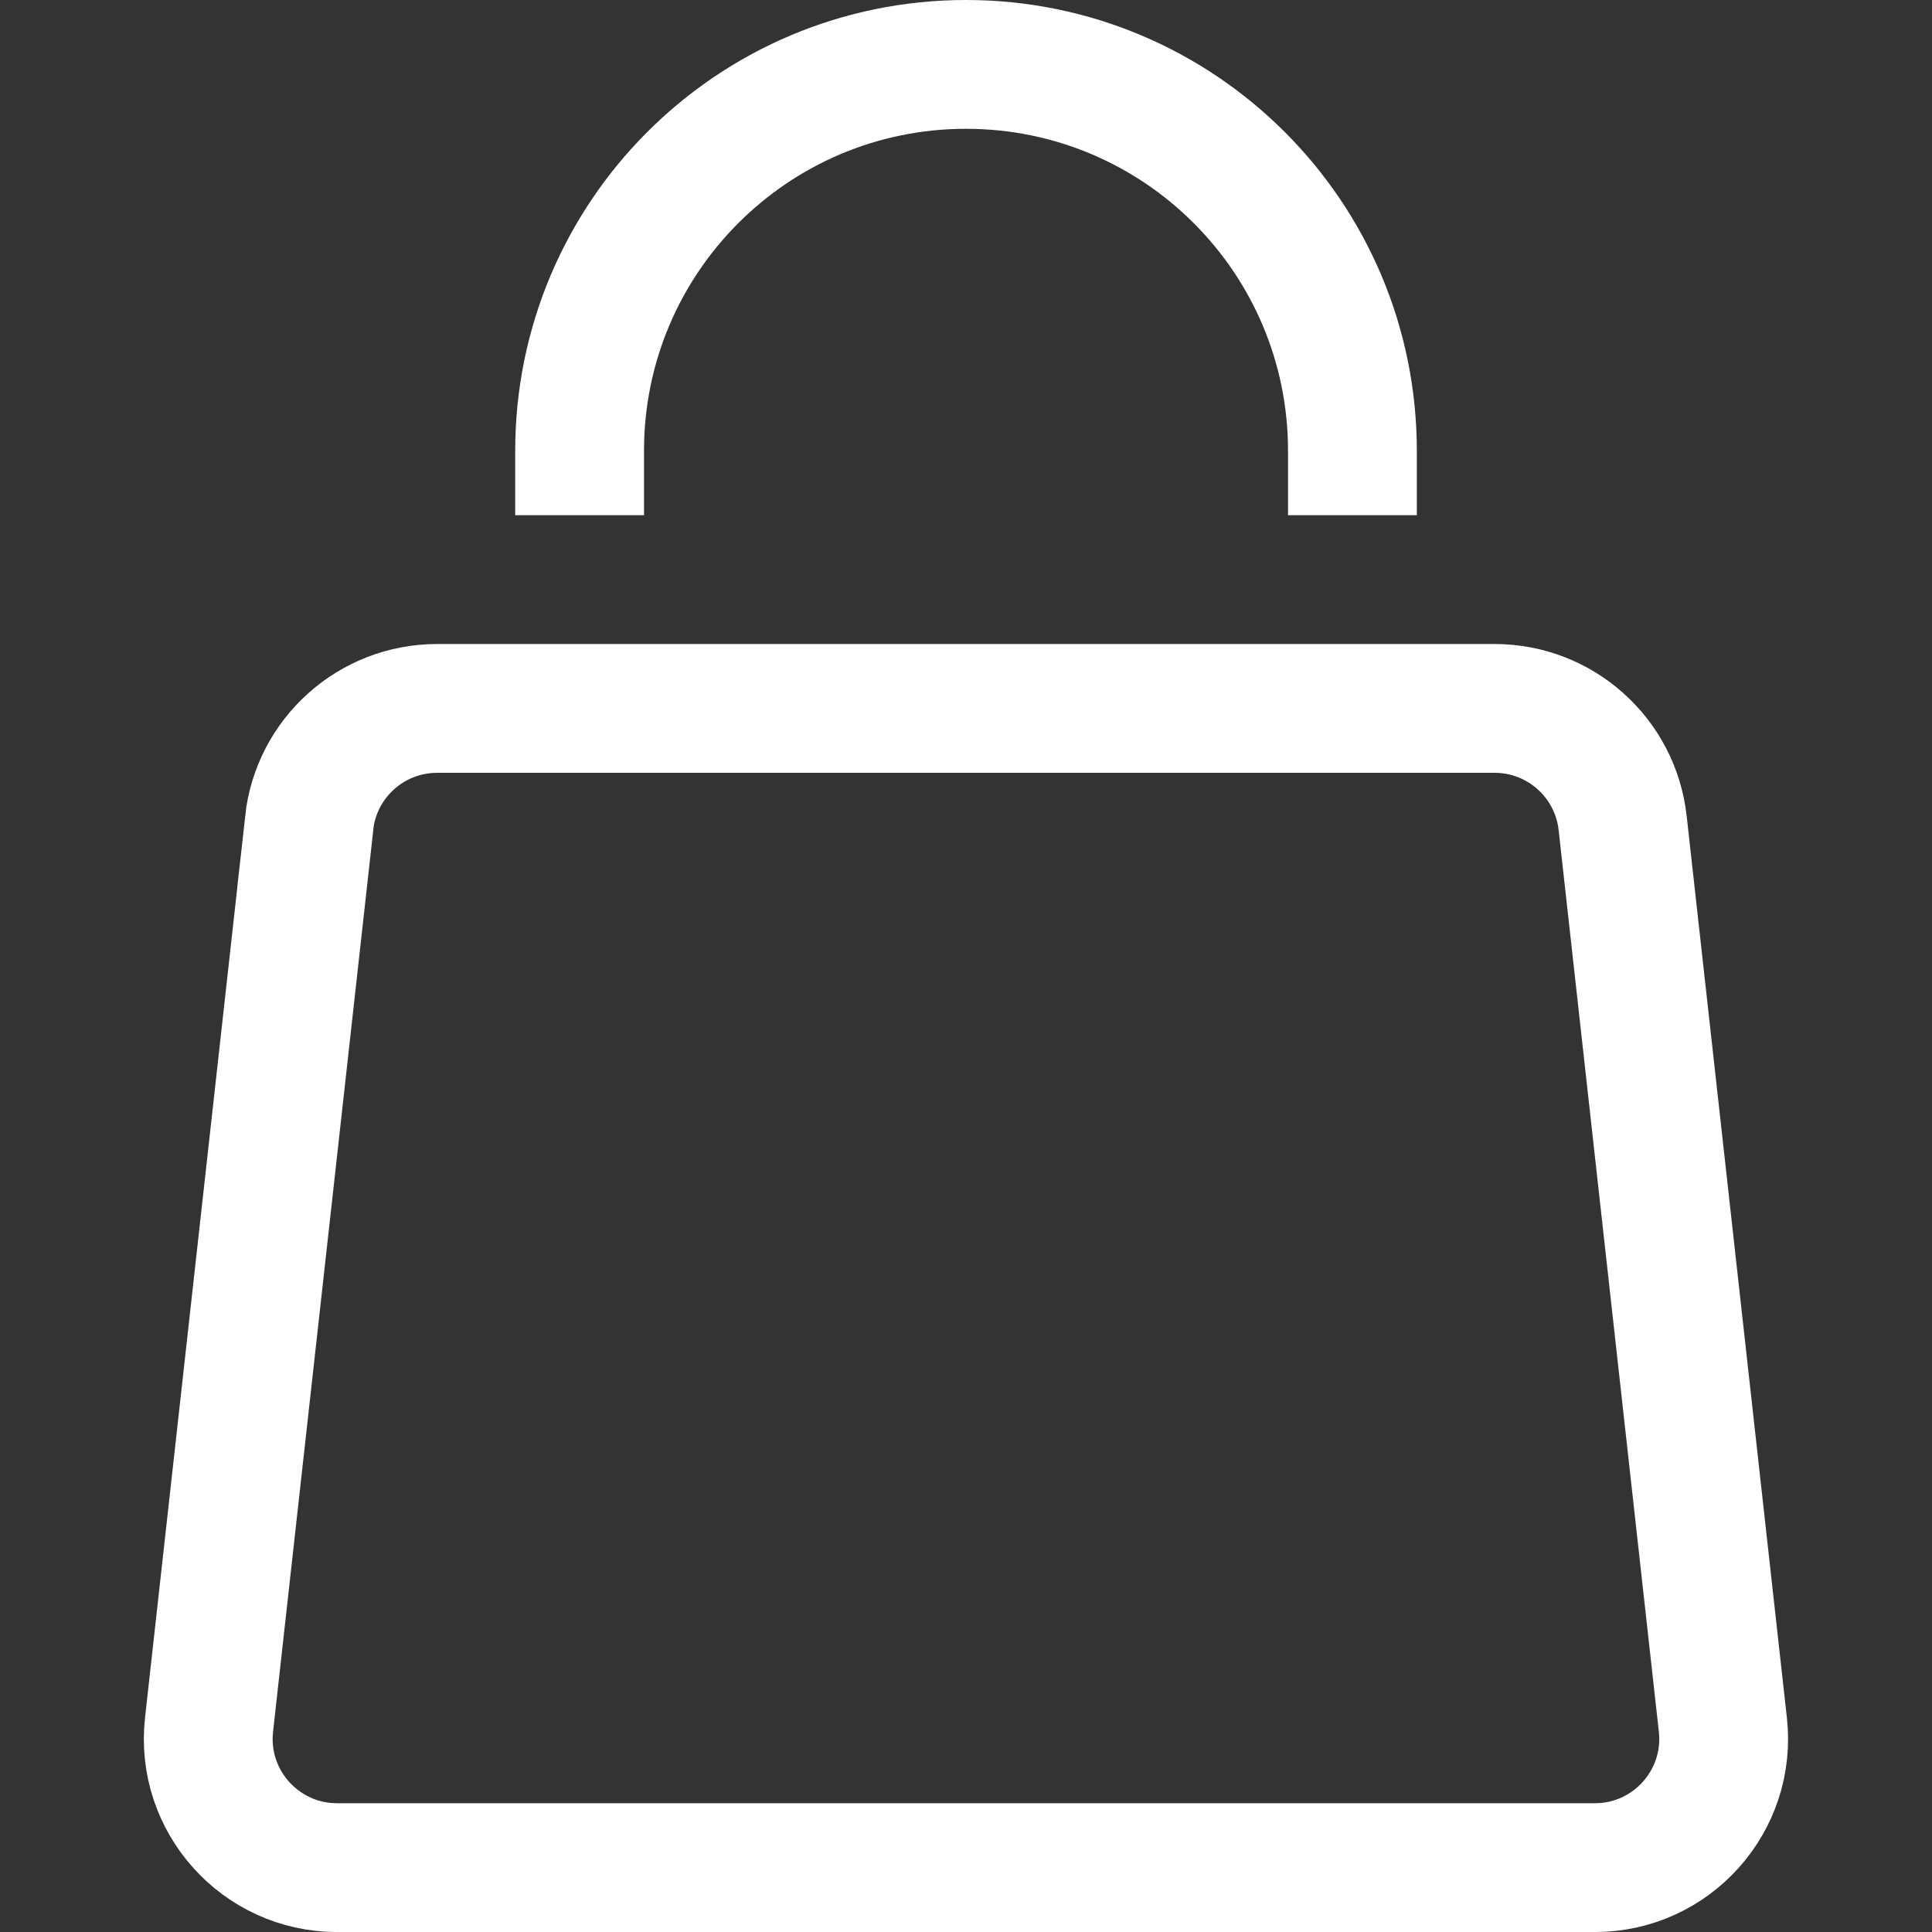 <?xml version="1.0" encoding="UTF-8"?> <svg xmlns="http://www.w3.org/2000/svg" xmlns:xlink="http://www.w3.org/1999/xlink" version="1.1" width="15" height="15" viewBox="0,0,256,256"><rect x="0" y="0" width="256" height="256" fill="#333333" stroke="none"/><g fill="none" fill-rule="nonzero" stroke="#ffffff" stroke-width="1" stroke-linecap="butt" stroke-linejoin="miter" stroke-miterlimit="10" stroke-dasharray="" stroke-dashoffset="0" font-family="none" font-weight="none" font-size="none" text-anchor="none" style="mix-blend-mode: normal"><g transform="translate(0,0) scale(17.067,17.067)"><path d="M4.5,4v-0.5c0,-1.657 1.343,-3 3,-3c1.657,0 3,1.343 3,3v0.5M2.401,6.39l-0.778,7c-0.066,0.592 0.398,1.11 0.994,1.11h9.765c0.596,0 1.06,-0.518 0.994,-1.11l-0.778,-7c-0.056,-0.506 -0.484,-0.89 -0.994,-0.89h-8.21c-0.51,0 -0.938,0.383 -0.994,0.89z"></path></g></g></svg> 